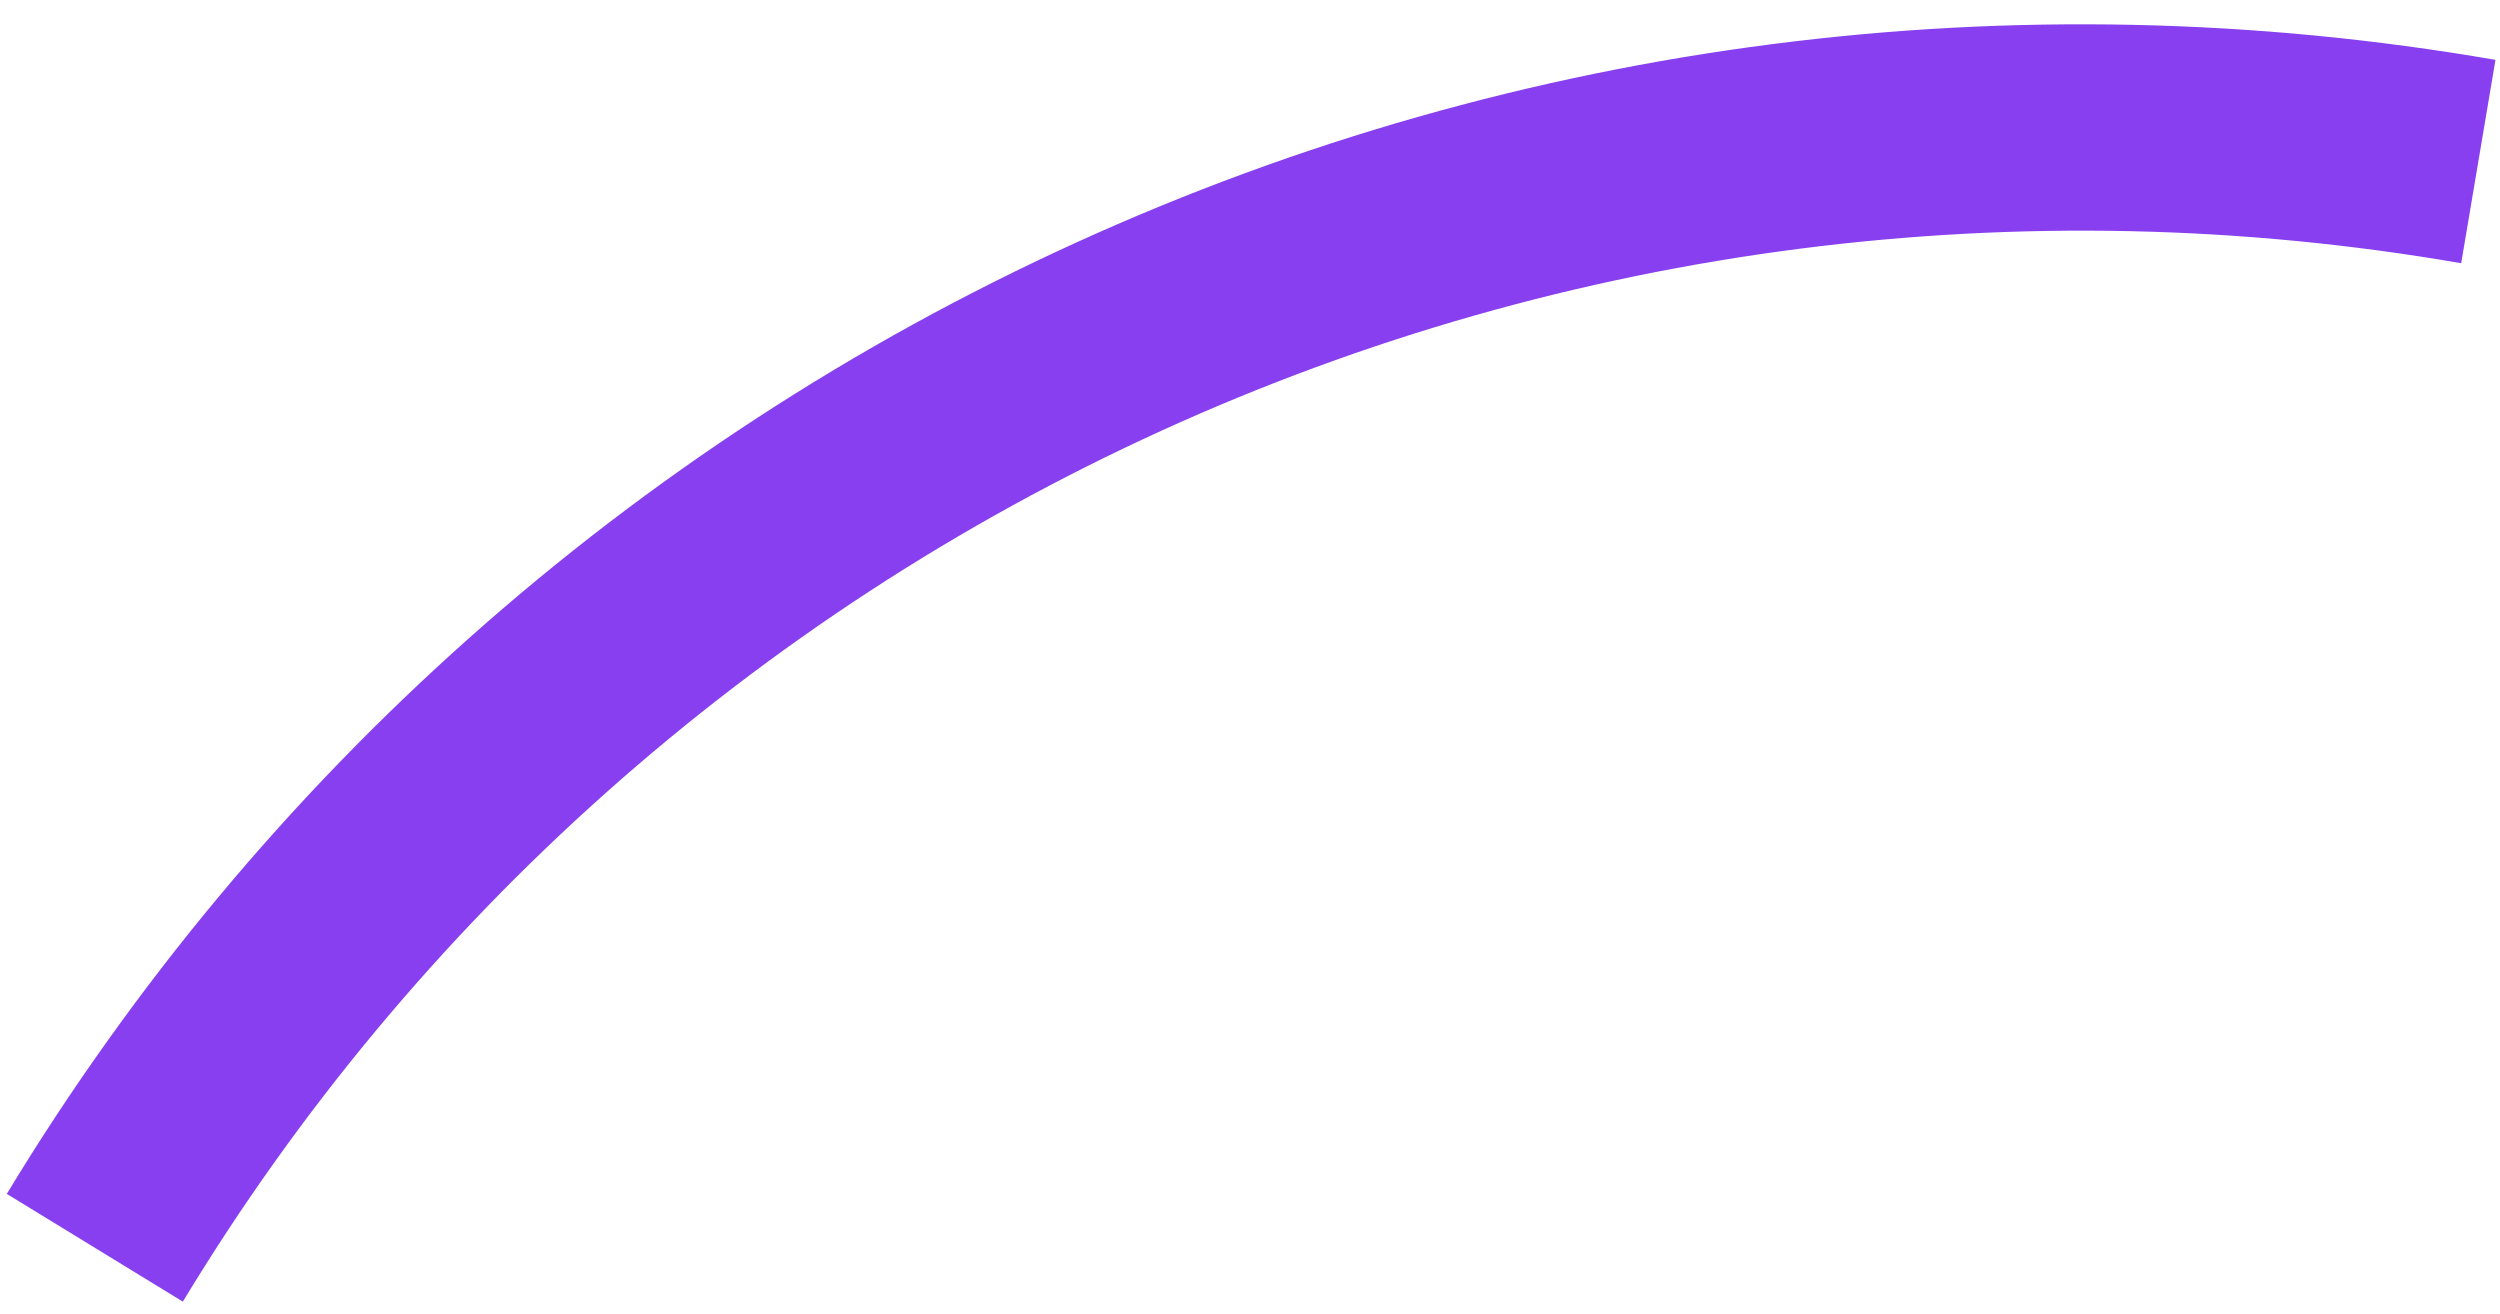 <svg width="97" height="51" viewBox="0 0 97 51" fill="none" xmlns="http://www.w3.org/2000/svg">
<path d="M0.264 46.323C10.065 30.127 24.524 17.264 41.75 9.414C58.977 1.564 78.171 -0.907 96.824 2.323L95.494 10.213C78.416 7.255 60.843 9.519 45.072 16.707C29.301 23.895 16.065 35.673 7.094 50.503L0.264 46.323Z" fill="#873FEF"/>
</svg>
